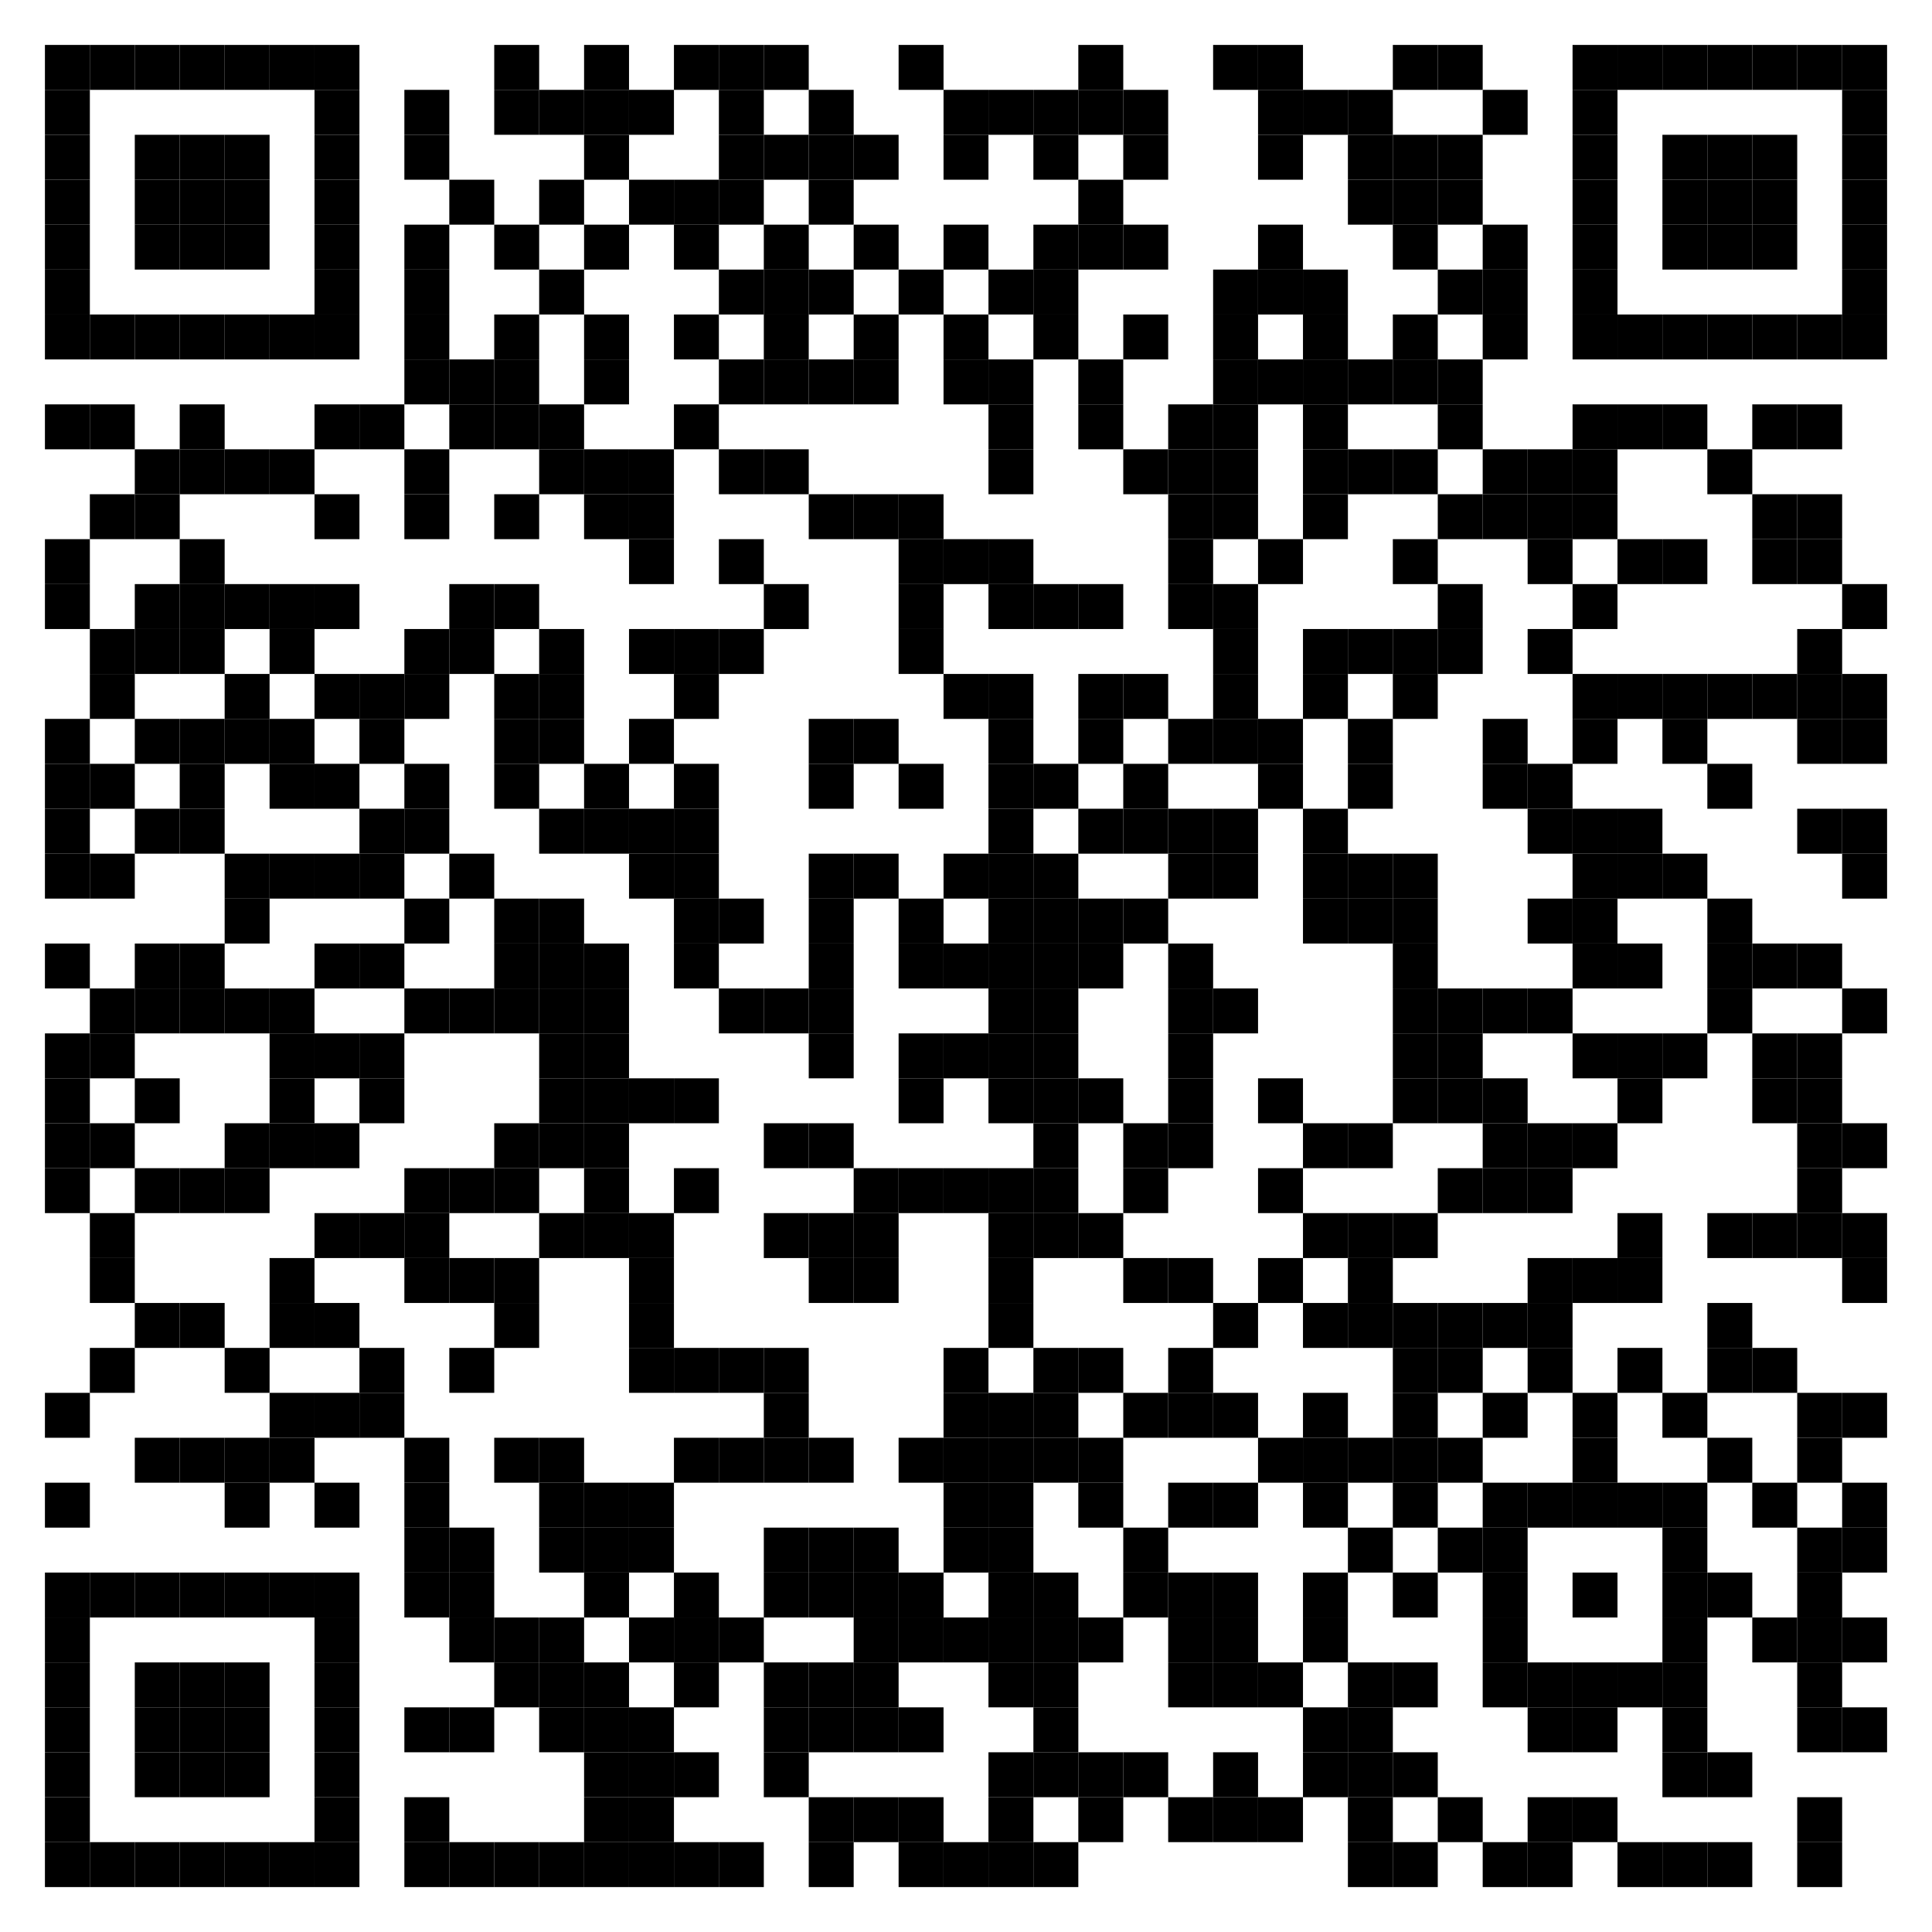 <svg height="43" width="43" xmlns="http://www.w3.org/2000/svg">  <rect width="43" height="43" x="0" y="0" fill="#ffffff" />
  <rect width="1" height="1" x="1" y="1" fill="#000000" />
  <rect width="1" height="1" x="2" y="1" fill="#000000" />
  <rect width="1" height="1" x="3" y="1" fill="#000000" />
  <rect width="1" height="1" x="4" y="1" fill="#000000" />
  <rect width="1" height="1" x="5" y="1" fill="#000000" />
  <rect width="1" height="1" x="6" y="1" fill="#000000" />
  <rect width="1" height="1" x="7" y="1" fill="#000000" />
  <rect width="1" height="1" x="11" y="1" fill="#000000" />
  <rect width="1" height="1" x="13" y="1" fill="#000000" />
  <rect width="1" height="1" x="15" y="1" fill="#000000" />
  <rect width="1" height="1" x="16" y="1" fill="#000000" />
  <rect width="1" height="1" x="17" y="1" fill="#000000" />
  <rect width="1" height="1" x="20" y="1" fill="#000000" />
  <rect width="1" height="1" x="24" y="1" fill="#000000" />
  <rect width="1" height="1" x="27" y="1" fill="#000000" />
  <rect width="1" height="1" x="28" y="1" fill="#000000" />
  <rect width="1" height="1" x="31" y="1" fill="#000000" />
  <rect width="1" height="1" x="32" y="1" fill="#000000" />
  <rect width="1" height="1" x="35" y="1" fill="#000000" />
  <rect width="1" height="1" x="36" y="1" fill="#000000" />
  <rect width="1" height="1" x="37" y="1" fill="#000000" />
  <rect width="1" height="1" x="38" y="1" fill="#000000" />
  <rect width="1" height="1" x="39" y="1" fill="#000000" />
  <rect width="1" height="1" x="40" y="1" fill="#000000" />
  <rect width="1" height="1" x="41" y="1" fill="#000000" />
  <rect width="1" height="1" x="1" y="2" fill="#000000" />
  <rect width="1" height="1" x="7" y="2" fill="#000000" />
  <rect width="1" height="1" x="9" y="2" fill="#000000" />
  <rect width="1" height="1" x="11" y="2" fill="#000000" />
  <rect width="1" height="1" x="12" y="2" fill="#000000" />
  <rect width="1" height="1" x="13" y="2" fill="#000000" />
  <rect width="1" height="1" x="14" y="2" fill="#000000" />
  <rect width="1" height="1" x="16" y="2" fill="#000000" />
  <rect width="1" height="1" x="18" y="2" fill="#000000" />
  <rect width="1" height="1" x="21" y="2" fill="#000000" />
  <rect width="1" height="1" x="22" y="2" fill="#000000" />
  <rect width="1" height="1" x="23" y="2" fill="#000000" />
  <rect width="1" height="1" x="24" y="2" fill="#000000" />
  <rect width="1" height="1" x="25" y="2" fill="#000000" />
  <rect width="1" height="1" x="28" y="2" fill="#000000" />
  <rect width="1" height="1" x="29" y="2" fill="#000000" />
  <rect width="1" height="1" x="30" y="2" fill="#000000" />
  <rect width="1" height="1" x="33" y="2" fill="#000000" />
  <rect width="1" height="1" x="35" y="2" fill="#000000" />
  <rect width="1" height="1" x="41" y="2" fill="#000000" />
  <rect width="1" height="1" x="1" y="3" fill="#000000" />
  <rect width="1" height="1" x="3" y="3" fill="#000000" />
  <rect width="1" height="1" x="4" y="3" fill="#000000" />
  <rect width="1" height="1" x="5" y="3" fill="#000000" />
  <rect width="1" height="1" x="7" y="3" fill="#000000" />
  <rect width="1" height="1" x="9" y="3" fill="#000000" />
  <rect width="1" height="1" x="13" y="3" fill="#000000" />
  <rect width="1" height="1" x="16" y="3" fill="#000000" />
  <rect width="1" height="1" x="17" y="3" fill="#000000" />
  <rect width="1" height="1" x="18" y="3" fill="#000000" />
  <rect width="1" height="1" x="19" y="3" fill="#000000" />
  <rect width="1" height="1" x="21" y="3" fill="#000000" />
  <rect width="1" height="1" x="23" y="3" fill="#000000" />
  <rect width="1" height="1" x="25" y="3" fill="#000000" />
  <rect width="1" height="1" x="28" y="3" fill="#000000" />
  <rect width="1" height="1" x="30" y="3" fill="#000000" />
  <rect width="1" height="1" x="31" y="3" fill="#000000" />
  <rect width="1" height="1" x="32" y="3" fill="#000000" />
  <rect width="1" height="1" x="35" y="3" fill="#000000" />
  <rect width="1" height="1" x="37" y="3" fill="#000000" />
  <rect width="1" height="1" x="38" y="3" fill="#000000" />
  <rect width="1" height="1" x="39" y="3" fill="#000000" />
  <rect width="1" height="1" x="41" y="3" fill="#000000" />
  <rect width="1" height="1" x="1" y="4" fill="#000000" />
  <rect width="1" height="1" x="3" y="4" fill="#000000" />
  <rect width="1" height="1" x="4" y="4" fill="#000000" />
  <rect width="1" height="1" x="5" y="4" fill="#000000" />
  <rect width="1" height="1" x="7" y="4" fill="#000000" />
  <rect width="1" height="1" x="10" y="4" fill="#000000" />
  <rect width="1" height="1" x="12" y="4" fill="#000000" />
  <rect width="1" height="1" x="14" y="4" fill="#000000" />
  <rect width="1" height="1" x="15" y="4" fill="#000000" />
  <rect width="1" height="1" x="16" y="4" fill="#000000" />
  <rect width="1" height="1" x="18" y="4" fill="#000000" />
  <rect width="1" height="1" x="24" y="4" fill="#000000" />
  <rect width="1" height="1" x="30" y="4" fill="#000000" />
  <rect width="1" height="1" x="31" y="4" fill="#000000" />
  <rect width="1" height="1" x="32" y="4" fill="#000000" />
  <rect width="1" height="1" x="35" y="4" fill="#000000" />
  <rect width="1" height="1" x="37" y="4" fill="#000000" />
  <rect width="1" height="1" x="38" y="4" fill="#000000" />
  <rect width="1" height="1" x="39" y="4" fill="#000000" />
  <rect width="1" height="1" x="41" y="4" fill="#000000" />
  <rect width="1" height="1" x="1" y="5" fill="#000000" />
  <rect width="1" height="1" x="3" y="5" fill="#000000" />
  <rect width="1" height="1" x="4" y="5" fill="#000000" />
  <rect width="1" height="1" x="5" y="5" fill="#000000" />
  <rect width="1" height="1" x="7" y="5" fill="#000000" />
  <rect width="1" height="1" x="9" y="5" fill="#000000" />
  <rect width="1" height="1" x="11" y="5" fill="#000000" />
  <rect width="1" height="1" x="13" y="5" fill="#000000" />
  <rect width="1" height="1" x="15" y="5" fill="#000000" />
  <rect width="1" height="1" x="17" y="5" fill="#000000" />
  <rect width="1" height="1" x="19" y="5" fill="#000000" />
  <rect width="1" height="1" x="21" y="5" fill="#000000" />
  <rect width="1" height="1" x="23" y="5" fill="#000000" />
  <rect width="1" height="1" x="24" y="5" fill="#000000" />
  <rect width="1" height="1" x="25" y="5" fill="#000000" />
  <rect width="1" height="1" x="28" y="5" fill="#000000" />
  <rect width="1" height="1" x="31" y="5" fill="#000000" />
  <rect width="1" height="1" x="33" y="5" fill="#000000" />
  <rect width="1" height="1" x="35" y="5" fill="#000000" />
  <rect width="1" height="1" x="37" y="5" fill="#000000" />
  <rect width="1" height="1" x="38" y="5" fill="#000000" />
  <rect width="1" height="1" x="39" y="5" fill="#000000" />
  <rect width="1" height="1" x="41" y="5" fill="#000000" />
  <rect width="1" height="1" x="1" y="6" fill="#000000" />
  <rect width="1" height="1" x="7" y="6" fill="#000000" />
  <rect width="1" height="1" x="9" y="6" fill="#000000" />
  <rect width="1" height="1" x="12" y="6" fill="#000000" />
  <rect width="1" height="1" x="16" y="6" fill="#000000" />
  <rect width="1" height="1" x="17" y="6" fill="#000000" />
  <rect width="1" height="1" x="18" y="6" fill="#000000" />
  <rect width="1" height="1" x="20" y="6" fill="#000000" />
  <rect width="1" height="1" x="22" y="6" fill="#000000" />
  <rect width="1" height="1" x="23" y="6" fill="#000000" />
  <rect width="1" height="1" x="27" y="6" fill="#000000" />
  <rect width="1" height="1" x="28" y="6" fill="#000000" />
  <rect width="1" height="1" x="29" y="6" fill="#000000" />
  <rect width="1" height="1" x="32" y="6" fill="#000000" />
  <rect width="1" height="1" x="33" y="6" fill="#000000" />
  <rect width="1" height="1" x="35" y="6" fill="#000000" />
  <rect width="1" height="1" x="41" y="6" fill="#000000" />
  <rect width="1" height="1" x="1" y="7" fill="#000000" />
  <rect width="1" height="1" x="2" y="7" fill="#000000" />
  <rect width="1" height="1" x="3" y="7" fill="#000000" />
  <rect width="1" height="1" x="4" y="7" fill="#000000" />
  <rect width="1" height="1" x="5" y="7" fill="#000000" />
  <rect width="1" height="1" x="6" y="7" fill="#000000" />
  <rect width="1" height="1" x="7" y="7" fill="#000000" />
  <rect width="1" height="1" x="9" y="7" fill="#000000" />
  <rect width="1" height="1" x="11" y="7" fill="#000000" />
  <rect width="1" height="1" x="13" y="7" fill="#000000" />
  <rect width="1" height="1" x="15" y="7" fill="#000000" />
  <rect width="1" height="1" x="17" y="7" fill="#000000" />
  <rect width="1" height="1" x="19" y="7" fill="#000000" />
  <rect width="1" height="1" x="21" y="7" fill="#000000" />
  <rect width="1" height="1" x="23" y="7" fill="#000000" />
  <rect width="1" height="1" x="25" y="7" fill="#000000" />
  <rect width="1" height="1" x="27" y="7" fill="#000000" />
  <rect width="1" height="1" x="29" y="7" fill="#000000" />
  <rect width="1" height="1" x="31" y="7" fill="#000000" />
  <rect width="1" height="1" x="33" y="7" fill="#000000" />
  <rect width="1" height="1" x="35" y="7" fill="#000000" />
  <rect width="1" height="1" x="36" y="7" fill="#000000" />
  <rect width="1" height="1" x="37" y="7" fill="#000000" />
  <rect width="1" height="1" x="38" y="7" fill="#000000" />
  <rect width="1" height="1" x="39" y="7" fill="#000000" />
  <rect width="1" height="1" x="40" y="7" fill="#000000" />
  <rect width="1" height="1" x="41" y="7" fill="#000000" />
  <rect width="1" height="1" x="9" y="8" fill="#000000" />
  <rect width="1" height="1" x="10" y="8" fill="#000000" />
  <rect width="1" height="1" x="11" y="8" fill="#000000" />
  <rect width="1" height="1" x="13" y="8" fill="#000000" />
  <rect width="1" height="1" x="16" y="8" fill="#000000" />
  <rect width="1" height="1" x="17" y="8" fill="#000000" />
  <rect width="1" height="1" x="18" y="8" fill="#000000" />
  <rect width="1" height="1" x="19" y="8" fill="#000000" />
  <rect width="1" height="1" x="21" y="8" fill="#000000" />
  <rect width="1" height="1" x="22" y="8" fill="#000000" />
  <rect width="1" height="1" x="24" y="8" fill="#000000" />
  <rect width="1" height="1" x="27" y="8" fill="#000000" />
  <rect width="1" height="1" x="28" y="8" fill="#000000" />
  <rect width="1" height="1" x="29" y="8" fill="#000000" />
  <rect width="1" height="1" x="30" y="8" fill="#000000" />
  <rect width="1" height="1" x="31" y="8" fill="#000000" />
  <rect width="1" height="1" x="32" y="8" fill="#000000" />
  <rect width="1" height="1" x="1" y="9" fill="#000000" />
  <rect width="1" height="1" x="2" y="9" fill="#000000" />
  <rect width="1" height="1" x="4" y="9" fill="#000000" />
  <rect width="1" height="1" x="7" y="9" fill="#000000" />
  <rect width="1" height="1" x="8" y="9" fill="#000000" />
  <rect width="1" height="1" x="10" y="9" fill="#000000" />
  <rect width="1" height="1" x="11" y="9" fill="#000000" />
  <rect width="1" height="1" x="12" y="9" fill="#000000" />
  <rect width="1" height="1" x="15" y="9" fill="#000000" />
  <rect width="1" height="1" x="22" y="9" fill="#000000" />
  <rect width="1" height="1" x="24" y="9" fill="#000000" />
  <rect width="1" height="1" x="26" y="9" fill="#000000" />
  <rect width="1" height="1" x="27" y="9" fill="#000000" />
  <rect width="1" height="1" x="29" y="9" fill="#000000" />
  <rect width="1" height="1" x="32" y="9" fill="#000000" />
  <rect width="1" height="1" x="35" y="9" fill="#000000" />
  <rect width="1" height="1" x="36" y="9" fill="#000000" />
  <rect width="1" height="1" x="37" y="9" fill="#000000" />
  <rect width="1" height="1" x="39" y="9" fill="#000000" />
  <rect width="1" height="1" x="40" y="9" fill="#000000" />
  <rect width="1" height="1" x="3" y="10" fill="#000000" />
  <rect width="1" height="1" x="4" y="10" fill="#000000" />
  <rect width="1" height="1" x="5" y="10" fill="#000000" />
  <rect width="1" height="1" x="6" y="10" fill="#000000" />
  <rect width="1" height="1" x="9" y="10" fill="#000000" />
  <rect width="1" height="1" x="12" y="10" fill="#000000" />
  <rect width="1" height="1" x="13" y="10" fill="#000000" />
  <rect width="1" height="1" x="14" y="10" fill="#000000" />
  <rect width="1" height="1" x="16" y="10" fill="#000000" />
  <rect width="1" height="1" x="17" y="10" fill="#000000" />
  <rect width="1" height="1" x="22" y="10" fill="#000000" />
  <rect width="1" height="1" x="25" y="10" fill="#000000" />
  <rect width="1" height="1" x="26" y="10" fill="#000000" />
  <rect width="1" height="1" x="27" y="10" fill="#000000" />
  <rect width="1" height="1" x="29" y="10" fill="#000000" />
  <rect width="1" height="1" x="30" y="10" fill="#000000" />
  <rect width="1" height="1" x="31" y="10" fill="#000000" />
  <rect width="1" height="1" x="33" y="10" fill="#000000" />
  <rect width="1" height="1" x="34" y="10" fill="#000000" />
  <rect width="1" height="1" x="35" y="10" fill="#000000" />
  <rect width="1" height="1" x="38" y="10" fill="#000000" />
  <rect width="1" height="1" x="2" y="11" fill="#000000" />
  <rect width="1" height="1" x="3" y="11" fill="#000000" />
  <rect width="1" height="1" x="7" y="11" fill="#000000" />
  <rect width="1" height="1" x="9" y="11" fill="#000000" />
  <rect width="1" height="1" x="11" y="11" fill="#000000" />
  <rect width="1" height="1" x="13" y="11" fill="#000000" />
  <rect width="1" height="1" x="14" y="11" fill="#000000" />
  <rect width="1" height="1" x="18" y="11" fill="#000000" />
  <rect width="1" height="1" x="19" y="11" fill="#000000" />
  <rect width="1" height="1" x="20" y="11" fill="#000000" />
  <rect width="1" height="1" x="26" y="11" fill="#000000" />
  <rect width="1" height="1" x="27" y="11" fill="#000000" />
  <rect width="1" height="1" x="29" y="11" fill="#000000" />
  <rect width="1" height="1" x="32" y="11" fill="#000000" />
  <rect width="1" height="1" x="33" y="11" fill="#000000" />
  <rect width="1" height="1" x="34" y="11" fill="#000000" />
  <rect width="1" height="1" x="35" y="11" fill="#000000" />
  <rect width="1" height="1" x="39" y="11" fill="#000000" />
  <rect width="1" height="1" x="40" y="11" fill="#000000" />
  <rect width="1" height="1" x="1" y="12" fill="#000000" />
  <rect width="1" height="1" x="4" y="12" fill="#000000" />
  <rect width="1" height="1" x="14" y="12" fill="#000000" />
  <rect width="1" height="1" x="16" y="12" fill="#000000" />
  <rect width="1" height="1" x="20" y="12" fill="#000000" />
  <rect width="1" height="1" x="21" y="12" fill="#000000" />
  <rect width="1" height="1" x="22" y="12" fill="#000000" />
  <rect width="1" height="1" x="26" y="12" fill="#000000" />
  <rect width="1" height="1" x="28" y="12" fill="#000000" />
  <rect width="1" height="1" x="31" y="12" fill="#000000" />
  <rect width="1" height="1" x="34" y="12" fill="#000000" />
  <rect width="1" height="1" x="36" y="12" fill="#000000" />
  <rect width="1" height="1" x="37" y="12" fill="#000000" />
  <rect width="1" height="1" x="39" y="12" fill="#000000" />
  <rect width="1" height="1" x="40" y="12" fill="#000000" />
  <rect width="1" height="1" x="1" y="13" fill="#000000" />
  <rect width="1" height="1" x="3" y="13" fill="#000000" />
  <rect width="1" height="1" x="4" y="13" fill="#000000" />
  <rect width="1" height="1" x="5" y="13" fill="#000000" />
  <rect width="1" height="1" x="6" y="13" fill="#000000" />
  <rect width="1" height="1" x="7" y="13" fill="#000000" />
  <rect width="1" height="1" x="10" y="13" fill="#000000" />
  <rect width="1" height="1" x="11" y="13" fill="#000000" />
  <rect width="1" height="1" x="17" y="13" fill="#000000" />
  <rect width="1" height="1" x="20" y="13" fill="#000000" />
  <rect width="1" height="1" x="22" y="13" fill="#000000" />
  <rect width="1" height="1" x="23" y="13" fill="#000000" />
  <rect width="1" height="1" x="24" y="13" fill="#000000" />
  <rect width="1" height="1" x="26" y="13" fill="#000000" />
  <rect width="1" height="1" x="27" y="13" fill="#000000" />
  <rect width="1" height="1" x="32" y="13" fill="#000000" />
  <rect width="1" height="1" x="35" y="13" fill="#000000" />
  <rect width="1" height="1" x="41" y="13" fill="#000000" />
  <rect width="1" height="1" x="2" y="14" fill="#000000" />
  <rect width="1" height="1" x="3" y="14" fill="#000000" />
  <rect width="1" height="1" x="4" y="14" fill="#000000" />
  <rect width="1" height="1" x="6" y="14" fill="#000000" />
  <rect width="1" height="1" x="9" y="14" fill="#000000" />
  <rect width="1" height="1" x="10" y="14" fill="#000000" />
  <rect width="1" height="1" x="12" y="14" fill="#000000" />
  <rect width="1" height="1" x="14" y="14" fill="#000000" />
  <rect width="1" height="1" x="15" y="14" fill="#000000" />
  <rect width="1" height="1" x="16" y="14" fill="#000000" />
  <rect width="1" height="1" x="20" y="14" fill="#000000" />
  <rect width="1" height="1" x="27" y="14" fill="#000000" />
  <rect width="1" height="1" x="29" y="14" fill="#000000" />
  <rect width="1" height="1" x="30" y="14" fill="#000000" />
  <rect width="1" height="1" x="31" y="14" fill="#000000" />
  <rect width="1" height="1" x="32" y="14" fill="#000000" />
  <rect width="1" height="1" x="34" y="14" fill="#000000" />
  <rect width="1" height="1" x="40" y="14" fill="#000000" />
  <rect width="1" height="1" x="2" y="15" fill="#000000" />
  <rect width="1" height="1" x="5" y="15" fill="#000000" />
  <rect width="1" height="1" x="7" y="15" fill="#000000" />
  <rect width="1" height="1" x="8" y="15" fill="#000000" />
  <rect width="1" height="1" x="9" y="15" fill="#000000" />
  <rect width="1" height="1" x="11" y="15" fill="#000000" />
  <rect width="1" height="1" x="12" y="15" fill="#000000" />
  <rect width="1" height="1" x="15" y="15" fill="#000000" />
  <rect width="1" height="1" x="21" y="15" fill="#000000" />
  <rect width="1" height="1" x="22" y="15" fill="#000000" />
  <rect width="1" height="1" x="24" y="15" fill="#000000" />
  <rect width="1" height="1" x="25" y="15" fill="#000000" />
  <rect width="1" height="1" x="27" y="15" fill="#000000" />
  <rect width="1" height="1" x="29" y="15" fill="#000000" />
  <rect width="1" height="1" x="31" y="15" fill="#000000" />
  <rect width="1" height="1" x="35" y="15" fill="#000000" />
  <rect width="1" height="1" x="36" y="15" fill="#000000" />
  <rect width="1" height="1" x="37" y="15" fill="#000000" />
  <rect width="1" height="1" x="38" y="15" fill="#000000" />
  <rect width="1" height="1" x="39" y="15" fill="#000000" />
  <rect width="1" height="1" x="40" y="15" fill="#000000" />
  <rect width="1" height="1" x="41" y="15" fill="#000000" />
  <rect width="1" height="1" x="1" y="16" fill="#000000" />
  <rect width="1" height="1" x="3" y="16" fill="#000000" />
  <rect width="1" height="1" x="4" y="16" fill="#000000" />
  <rect width="1" height="1" x="5" y="16" fill="#000000" />
  <rect width="1" height="1" x="6" y="16" fill="#000000" />
  <rect width="1" height="1" x="8" y="16" fill="#000000" />
  <rect width="1" height="1" x="11" y="16" fill="#000000" />
  <rect width="1" height="1" x="12" y="16" fill="#000000" />
  <rect width="1" height="1" x="14" y="16" fill="#000000" />
  <rect width="1" height="1" x="18" y="16" fill="#000000" />
  <rect width="1" height="1" x="19" y="16" fill="#000000" />
  <rect width="1" height="1" x="22" y="16" fill="#000000" />
  <rect width="1" height="1" x="24" y="16" fill="#000000" />
  <rect width="1" height="1" x="26" y="16" fill="#000000" />
  <rect width="1" height="1" x="27" y="16" fill="#000000" />
  <rect width="1" height="1" x="28" y="16" fill="#000000" />
  <rect width="1" height="1" x="30" y="16" fill="#000000" />
  <rect width="1" height="1" x="33" y="16" fill="#000000" />
  <rect width="1" height="1" x="35" y="16" fill="#000000" />
  <rect width="1" height="1" x="37" y="16" fill="#000000" />
  <rect width="1" height="1" x="40" y="16" fill="#000000" />
  <rect width="1" height="1" x="41" y="16" fill="#000000" />
  <rect width="1" height="1" x="1" y="17" fill="#000000" />
  <rect width="1" height="1" x="2" y="17" fill="#000000" />
  <rect width="1" height="1" x="4" y="17" fill="#000000" />
  <rect width="1" height="1" x="6" y="17" fill="#000000" />
  <rect width="1" height="1" x="7" y="17" fill="#000000" />
  <rect width="1" height="1" x="9" y="17" fill="#000000" />
  <rect width="1" height="1" x="11" y="17" fill="#000000" />
  <rect width="1" height="1" x="13" y="17" fill="#000000" />
  <rect width="1" height="1" x="15" y="17" fill="#000000" />
  <rect width="1" height="1" x="18" y="17" fill="#000000" />
  <rect width="1" height="1" x="20" y="17" fill="#000000" />
  <rect width="1" height="1" x="22" y="17" fill="#000000" />
  <rect width="1" height="1" x="23" y="17" fill="#000000" />
  <rect width="1" height="1" x="25" y="17" fill="#000000" />
  <rect width="1" height="1" x="28" y="17" fill="#000000" />
  <rect width="1" height="1" x="30" y="17" fill="#000000" />
  <rect width="1" height="1" x="33" y="17" fill="#000000" />
  <rect width="1" height="1" x="34" y="17" fill="#000000" />
  <rect width="1" height="1" x="38" y="17" fill="#000000" />
  <rect width="1" height="1" x="1" y="18" fill="#000000" />
  <rect width="1" height="1" x="3" y="18" fill="#000000" />
  <rect width="1" height="1" x="4" y="18" fill="#000000" />
  <rect width="1" height="1" x="8" y="18" fill="#000000" />
  <rect width="1" height="1" x="9" y="18" fill="#000000" />
  <rect width="1" height="1" x="12" y="18" fill="#000000" />
  <rect width="1" height="1" x="13" y="18" fill="#000000" />
  <rect width="1" height="1" x="14" y="18" fill="#000000" />
  <rect width="1" height="1" x="15" y="18" fill="#000000" />
  <rect width="1" height="1" x="22" y="18" fill="#000000" />
  <rect width="1" height="1" x="24" y="18" fill="#000000" />
  <rect width="1" height="1" x="25" y="18" fill="#000000" />
  <rect width="1" height="1" x="26" y="18" fill="#000000" />
  <rect width="1" height="1" x="27" y="18" fill="#000000" />
  <rect width="1" height="1" x="29" y="18" fill="#000000" />
  <rect width="1" height="1" x="34" y="18" fill="#000000" />
  <rect width="1" height="1" x="35" y="18" fill="#000000" />
  <rect width="1" height="1" x="36" y="18" fill="#000000" />
  <rect width="1" height="1" x="40" y="18" fill="#000000" />
  <rect width="1" height="1" x="41" y="18" fill="#000000" />
  <rect width="1" height="1" x="1" y="19" fill="#000000" />
  <rect width="1" height="1" x="2" y="19" fill="#000000" />
  <rect width="1" height="1" x="5" y="19" fill="#000000" />
  <rect width="1" height="1" x="6" y="19" fill="#000000" />
  <rect width="1" height="1" x="7" y="19" fill="#000000" />
  <rect width="1" height="1" x="8" y="19" fill="#000000" />
  <rect width="1" height="1" x="10" y="19" fill="#000000" />
  <rect width="1" height="1" x="14" y="19" fill="#000000" />
  <rect width="1" height="1" x="15" y="19" fill="#000000" />
  <rect width="1" height="1" x="18" y="19" fill="#000000" />
  <rect width="1" height="1" x="19" y="19" fill="#000000" />
  <rect width="1" height="1" x="21" y="19" fill="#000000" />
  <rect width="1" height="1" x="22" y="19" fill="#000000" />
  <rect width="1" height="1" x="23" y="19" fill="#000000" />
  <rect width="1" height="1" x="26" y="19" fill="#000000" />
  <rect width="1" height="1" x="27" y="19" fill="#000000" />
  <rect width="1" height="1" x="29" y="19" fill="#000000" />
  <rect width="1" height="1" x="30" y="19" fill="#000000" />
  <rect width="1" height="1" x="31" y="19" fill="#000000" />
  <rect width="1" height="1" x="35" y="19" fill="#000000" />
  <rect width="1" height="1" x="36" y="19" fill="#000000" />
  <rect width="1" height="1" x="37" y="19" fill="#000000" />
  <rect width="1" height="1" x="41" y="19" fill="#000000" />
  <rect width="1" height="1" x="5" y="20" fill="#000000" />
  <rect width="1" height="1" x="9" y="20" fill="#000000" />
  <rect width="1" height="1" x="11" y="20" fill="#000000" />
  <rect width="1" height="1" x="12" y="20" fill="#000000" />
  <rect width="1" height="1" x="15" y="20" fill="#000000" />
  <rect width="1" height="1" x="16" y="20" fill="#000000" />
  <rect width="1" height="1" x="18" y="20" fill="#000000" />
  <rect width="1" height="1" x="20" y="20" fill="#000000" />
  <rect width="1" height="1" x="22" y="20" fill="#000000" />
  <rect width="1" height="1" x="23" y="20" fill="#000000" />
  <rect width="1" height="1" x="24" y="20" fill="#000000" />
  <rect width="1" height="1" x="25" y="20" fill="#000000" />
  <rect width="1" height="1" x="29" y="20" fill="#000000" />
  <rect width="1" height="1" x="30" y="20" fill="#000000" />
  <rect width="1" height="1" x="31" y="20" fill="#000000" />
  <rect width="1" height="1" x="34" y="20" fill="#000000" />
  <rect width="1" height="1" x="35" y="20" fill="#000000" />
  <rect width="1" height="1" x="38" y="20" fill="#000000" />
  <rect width="1" height="1" x="1" y="21" fill="#000000" />
  <rect width="1" height="1" x="3" y="21" fill="#000000" />
  <rect width="1" height="1" x="4" y="21" fill="#000000" />
  <rect width="1" height="1" x="7" y="21" fill="#000000" />
  <rect width="1" height="1" x="8" y="21" fill="#000000" />
  <rect width="1" height="1" x="11" y="21" fill="#000000" />
  <rect width="1" height="1" x="12" y="21" fill="#000000" />
  <rect width="1" height="1" x="13" y="21" fill="#000000" />
  <rect width="1" height="1" x="15" y="21" fill="#000000" />
  <rect width="1" height="1" x="18" y="21" fill="#000000" />
  <rect width="1" height="1" x="20" y="21" fill="#000000" />
  <rect width="1" height="1" x="21" y="21" fill="#000000" />
  <rect width="1" height="1" x="22" y="21" fill="#000000" />
  <rect width="1" height="1" x="23" y="21" fill="#000000" />
  <rect width="1" height="1" x="24" y="21" fill="#000000" />
  <rect width="1" height="1" x="26" y="21" fill="#000000" />
  <rect width="1" height="1" x="31" y="21" fill="#000000" />
  <rect width="1" height="1" x="35" y="21" fill="#000000" />
  <rect width="1" height="1" x="36" y="21" fill="#000000" />
  <rect width="1" height="1" x="38" y="21" fill="#000000" />
  <rect width="1" height="1" x="39" y="21" fill="#000000" />
  <rect width="1" height="1" x="40" y="21" fill="#000000" />
  <rect width="1" height="1" x="2" y="22" fill="#000000" />
  <rect width="1" height="1" x="3" y="22" fill="#000000" />
  <rect width="1" height="1" x="4" y="22" fill="#000000" />
  <rect width="1" height="1" x="5" y="22" fill="#000000" />
  <rect width="1" height="1" x="6" y="22" fill="#000000" />
  <rect width="1" height="1" x="9" y="22" fill="#000000" />
  <rect width="1" height="1" x="10" y="22" fill="#000000" />
  <rect width="1" height="1" x="11" y="22" fill="#000000" />
  <rect width="1" height="1" x="12" y="22" fill="#000000" />
  <rect width="1" height="1" x="13" y="22" fill="#000000" />
  <rect width="1" height="1" x="16" y="22" fill="#000000" />
  <rect width="1" height="1" x="17" y="22" fill="#000000" />
  <rect width="1" height="1" x="18" y="22" fill="#000000" />
  <rect width="1" height="1" x="22" y="22" fill="#000000" />
  <rect width="1" height="1" x="23" y="22" fill="#000000" />
  <rect width="1" height="1" x="26" y="22" fill="#000000" />
  <rect width="1" height="1" x="27" y="22" fill="#000000" />
  <rect width="1" height="1" x="31" y="22" fill="#000000" />
  <rect width="1" height="1" x="32" y="22" fill="#000000" />
  <rect width="1" height="1" x="33" y="22" fill="#000000" />
  <rect width="1" height="1" x="34" y="22" fill="#000000" />
  <rect width="1" height="1" x="38" y="22" fill="#000000" />
  <rect width="1" height="1" x="41" y="22" fill="#000000" />
  <rect width="1" height="1" x="1" y="23" fill="#000000" />
  <rect width="1" height="1" x="2" y="23" fill="#000000" />
  <rect width="1" height="1" x="6" y="23" fill="#000000" />
  <rect width="1" height="1" x="7" y="23" fill="#000000" />
  <rect width="1" height="1" x="8" y="23" fill="#000000" />
  <rect width="1" height="1" x="12" y="23" fill="#000000" />
  <rect width="1" height="1" x="13" y="23" fill="#000000" />
  <rect width="1" height="1" x="18" y="23" fill="#000000" />
  <rect width="1" height="1" x="20" y="23" fill="#000000" />
  <rect width="1" height="1" x="21" y="23" fill="#000000" />
  <rect width="1" height="1" x="22" y="23" fill="#000000" />
  <rect width="1" height="1" x="23" y="23" fill="#000000" />
  <rect width="1" height="1" x="26" y="23" fill="#000000" />
  <rect width="1" height="1" x="31" y="23" fill="#000000" />
  <rect width="1" height="1" x="32" y="23" fill="#000000" />
  <rect width="1" height="1" x="35" y="23" fill="#000000" />
  <rect width="1" height="1" x="36" y="23" fill="#000000" />
  <rect width="1" height="1" x="37" y="23" fill="#000000" />
  <rect width="1" height="1" x="39" y="23" fill="#000000" />
  <rect width="1" height="1" x="40" y="23" fill="#000000" />
  <rect width="1" height="1" x="1" y="24" fill="#000000" />
  <rect width="1" height="1" x="3" y="24" fill="#000000" />
  <rect width="1" height="1" x="6" y="24" fill="#000000" />
  <rect width="1" height="1" x="8" y="24" fill="#000000" />
  <rect width="1" height="1" x="12" y="24" fill="#000000" />
  <rect width="1" height="1" x="13" y="24" fill="#000000" />
  <rect width="1" height="1" x="14" y="24" fill="#000000" />
  <rect width="1" height="1" x="15" y="24" fill="#000000" />
  <rect width="1" height="1" x="20" y="24" fill="#000000" />
  <rect width="1" height="1" x="22" y="24" fill="#000000" />
  <rect width="1" height="1" x="23" y="24" fill="#000000" />
  <rect width="1" height="1" x="24" y="24" fill="#000000" />
  <rect width="1" height="1" x="26" y="24" fill="#000000" />
  <rect width="1" height="1" x="28" y="24" fill="#000000" />
  <rect width="1" height="1" x="31" y="24" fill="#000000" />
  <rect width="1" height="1" x="32" y="24" fill="#000000" />
  <rect width="1" height="1" x="33" y="24" fill="#000000" />
  <rect width="1" height="1" x="36" y="24" fill="#000000" />
  <rect width="1" height="1" x="39" y="24" fill="#000000" />
  <rect width="1" height="1" x="40" y="24" fill="#000000" />
  <rect width="1" height="1" x="1" y="25" fill="#000000" />
  <rect width="1" height="1" x="2" y="25" fill="#000000" />
  <rect width="1" height="1" x="5" y="25" fill="#000000" />
  <rect width="1" height="1" x="6" y="25" fill="#000000" />
  <rect width="1" height="1" x="7" y="25" fill="#000000" />
  <rect width="1" height="1" x="11" y="25" fill="#000000" />
  <rect width="1" height="1" x="12" y="25" fill="#000000" />
  <rect width="1" height="1" x="13" y="25" fill="#000000" />
  <rect width="1" height="1" x="17" y="25" fill="#000000" />
  <rect width="1" height="1" x="18" y="25" fill="#000000" />
  <rect width="1" height="1" x="23" y="25" fill="#000000" />
  <rect width="1" height="1" x="25" y="25" fill="#000000" />
  <rect width="1" height="1" x="26" y="25" fill="#000000" />
  <rect width="1" height="1" x="29" y="25" fill="#000000" />
  <rect width="1" height="1" x="30" y="25" fill="#000000" />
  <rect width="1" height="1" x="33" y="25" fill="#000000" />
  <rect width="1" height="1" x="34" y="25" fill="#000000" />
  <rect width="1" height="1" x="35" y="25" fill="#000000" />
  <rect width="1" height="1" x="40" y="25" fill="#000000" />
  <rect width="1" height="1" x="41" y="25" fill="#000000" />
  <rect width="1" height="1" x="1" y="26" fill="#000000" />
  <rect width="1" height="1" x="3" y="26" fill="#000000" />
  <rect width="1" height="1" x="4" y="26" fill="#000000" />
  <rect width="1" height="1" x="5" y="26" fill="#000000" />
  <rect width="1" height="1" x="9" y="26" fill="#000000" />
  <rect width="1" height="1" x="10" y="26" fill="#000000" />
  <rect width="1" height="1" x="11" y="26" fill="#000000" />
  <rect width="1" height="1" x="13" y="26" fill="#000000" />
  <rect width="1" height="1" x="15" y="26" fill="#000000" />
  <rect width="1" height="1" x="19" y="26" fill="#000000" />
  <rect width="1" height="1" x="20" y="26" fill="#000000" />
  <rect width="1" height="1" x="21" y="26" fill="#000000" />
  <rect width="1" height="1" x="22" y="26" fill="#000000" />
  <rect width="1" height="1" x="23" y="26" fill="#000000" />
  <rect width="1" height="1" x="25" y="26" fill="#000000" />
  <rect width="1" height="1" x="28" y="26" fill="#000000" />
  <rect width="1" height="1" x="32" y="26" fill="#000000" />
  <rect width="1" height="1" x="33" y="26" fill="#000000" />
  <rect width="1" height="1" x="34" y="26" fill="#000000" />
  <rect width="1" height="1" x="40" y="26" fill="#000000" />
  <rect width="1" height="1" x="2" y="27" fill="#000000" />
  <rect width="1" height="1" x="7" y="27" fill="#000000" />
  <rect width="1" height="1" x="8" y="27" fill="#000000" />
  <rect width="1" height="1" x="9" y="27" fill="#000000" />
  <rect width="1" height="1" x="12" y="27" fill="#000000" />
  <rect width="1" height="1" x="13" y="27" fill="#000000" />
  <rect width="1" height="1" x="14" y="27" fill="#000000" />
  <rect width="1" height="1" x="17" y="27" fill="#000000" />
  <rect width="1" height="1" x="18" y="27" fill="#000000" />
  <rect width="1" height="1" x="19" y="27" fill="#000000" />
  <rect width="1" height="1" x="22" y="27" fill="#000000" />
  <rect width="1" height="1" x="23" y="27" fill="#000000" />
  <rect width="1" height="1" x="24" y="27" fill="#000000" />
  <rect width="1" height="1" x="29" y="27" fill="#000000" />
  <rect width="1" height="1" x="30" y="27" fill="#000000" />
  <rect width="1" height="1" x="31" y="27" fill="#000000" />
  <rect width="1" height="1" x="36" y="27" fill="#000000" />
  <rect width="1" height="1" x="38" y="27" fill="#000000" />
  <rect width="1" height="1" x="39" y="27" fill="#000000" />
  <rect width="1" height="1" x="40" y="27" fill="#000000" />
  <rect width="1" height="1" x="41" y="27" fill="#000000" />
  <rect width="1" height="1" x="2" y="28" fill="#000000" />
  <rect width="1" height="1" x="6" y="28" fill="#000000" />
  <rect width="1" height="1" x="9" y="28" fill="#000000" />
  <rect width="1" height="1" x="10" y="28" fill="#000000" />
  <rect width="1" height="1" x="11" y="28" fill="#000000" />
  <rect width="1" height="1" x="14" y="28" fill="#000000" />
  <rect width="1" height="1" x="18" y="28" fill="#000000" />
  <rect width="1" height="1" x="19" y="28" fill="#000000" />
  <rect width="1" height="1" x="22" y="28" fill="#000000" />
  <rect width="1" height="1" x="25" y="28" fill="#000000" />
  <rect width="1" height="1" x="26" y="28" fill="#000000" />
  <rect width="1" height="1" x="28" y="28" fill="#000000" />
  <rect width="1" height="1" x="30" y="28" fill="#000000" />
  <rect width="1" height="1" x="34" y="28" fill="#000000" />
  <rect width="1" height="1" x="35" y="28" fill="#000000" />
  <rect width="1" height="1" x="36" y="28" fill="#000000" />
  <rect width="1" height="1" x="41" y="28" fill="#000000" />
  <rect width="1" height="1" x="3" y="29" fill="#000000" />
  <rect width="1" height="1" x="4" y="29" fill="#000000" />
  <rect width="1" height="1" x="6" y="29" fill="#000000" />
  <rect width="1" height="1" x="7" y="29" fill="#000000" />
  <rect width="1" height="1" x="11" y="29" fill="#000000" />
  <rect width="1" height="1" x="14" y="29" fill="#000000" />
  <rect width="1" height="1" x="22" y="29" fill="#000000" />
  <rect width="1" height="1" x="27" y="29" fill="#000000" />
  <rect width="1" height="1" x="29" y="29" fill="#000000" />
  <rect width="1" height="1" x="30" y="29" fill="#000000" />
  <rect width="1" height="1" x="31" y="29" fill="#000000" />
  <rect width="1" height="1" x="32" y="29" fill="#000000" />
  <rect width="1" height="1" x="33" y="29" fill="#000000" />
  <rect width="1" height="1" x="34" y="29" fill="#000000" />
  <rect width="1" height="1" x="38" y="29" fill="#000000" />
  <rect width="1" height="1" x="2" y="30" fill="#000000" />
  <rect width="1" height="1" x="5" y="30" fill="#000000" />
  <rect width="1" height="1" x="8" y="30" fill="#000000" />
  <rect width="1" height="1" x="10" y="30" fill="#000000" />
  <rect width="1" height="1" x="14" y="30" fill="#000000" />
  <rect width="1" height="1" x="15" y="30" fill="#000000" />
  <rect width="1" height="1" x="16" y="30" fill="#000000" />
  <rect width="1" height="1" x="17" y="30" fill="#000000" />
  <rect width="1" height="1" x="21" y="30" fill="#000000" />
  <rect width="1" height="1" x="23" y="30" fill="#000000" />
  <rect width="1" height="1" x="24" y="30" fill="#000000" />
  <rect width="1" height="1" x="26" y="30" fill="#000000" />
  <rect width="1" height="1" x="31" y="30" fill="#000000" />
  <rect width="1" height="1" x="32" y="30" fill="#000000" />
  <rect width="1" height="1" x="34" y="30" fill="#000000" />
  <rect width="1" height="1" x="36" y="30" fill="#000000" />
  <rect width="1" height="1" x="38" y="30" fill="#000000" />
  <rect width="1" height="1" x="39" y="30" fill="#000000" />
  <rect width="1" height="1" x="1" y="31" fill="#000000" />
  <rect width="1" height="1" x="6" y="31" fill="#000000" />
  <rect width="1" height="1" x="7" y="31" fill="#000000" />
  <rect width="1" height="1" x="8" y="31" fill="#000000" />
  <rect width="1" height="1" x="17" y="31" fill="#000000" />
  <rect width="1" height="1" x="21" y="31" fill="#000000" />
  <rect width="1" height="1" x="22" y="31" fill="#000000" />
  <rect width="1" height="1" x="23" y="31" fill="#000000" />
  <rect width="1" height="1" x="25" y="31" fill="#000000" />
  <rect width="1" height="1" x="26" y="31" fill="#000000" />
  <rect width="1" height="1" x="27" y="31" fill="#000000" />
  <rect width="1" height="1" x="29" y="31" fill="#000000" />
  <rect width="1" height="1" x="31" y="31" fill="#000000" />
  <rect width="1" height="1" x="33" y="31" fill="#000000" />
  <rect width="1" height="1" x="35" y="31" fill="#000000" />
  <rect width="1" height="1" x="37" y="31" fill="#000000" />
  <rect width="1" height="1" x="40" y="31" fill="#000000" />
  <rect width="1" height="1" x="41" y="31" fill="#000000" />
  <rect width="1" height="1" x="3" y="32" fill="#000000" />
  <rect width="1" height="1" x="4" y="32" fill="#000000" />
  <rect width="1" height="1" x="5" y="32" fill="#000000" />
  <rect width="1" height="1" x="6" y="32" fill="#000000" />
  <rect width="1" height="1" x="9" y="32" fill="#000000" />
  <rect width="1" height="1" x="11" y="32" fill="#000000" />
  <rect width="1" height="1" x="12" y="32" fill="#000000" />
  <rect width="1" height="1" x="15" y="32" fill="#000000" />
  <rect width="1" height="1" x="16" y="32" fill="#000000" />
  <rect width="1" height="1" x="17" y="32" fill="#000000" />
  <rect width="1" height="1" x="18" y="32" fill="#000000" />
  <rect width="1" height="1" x="20" y="32" fill="#000000" />
  <rect width="1" height="1" x="21" y="32" fill="#000000" />
  <rect width="1" height="1" x="22" y="32" fill="#000000" />
  <rect width="1" height="1" x="23" y="32" fill="#000000" />
  <rect width="1" height="1" x="24" y="32" fill="#000000" />
  <rect width="1" height="1" x="28" y="32" fill="#000000" />
  <rect width="1" height="1" x="29" y="32" fill="#000000" />
  <rect width="1" height="1" x="30" y="32" fill="#000000" />
  <rect width="1" height="1" x="31" y="32" fill="#000000" />
  <rect width="1" height="1" x="32" y="32" fill="#000000" />
  <rect width="1" height="1" x="35" y="32" fill="#000000" />
  <rect width="1" height="1" x="38" y="32" fill="#000000" />
  <rect width="1" height="1" x="40" y="32" fill="#000000" />
  <rect width="1" height="1" x="1" y="33" fill="#000000" />
  <rect width="1" height="1" x="5" y="33" fill="#000000" />
  <rect width="1" height="1" x="7" y="33" fill="#000000" />
  <rect width="1" height="1" x="9" y="33" fill="#000000" />
  <rect width="1" height="1" x="12" y="33" fill="#000000" />
  <rect width="1" height="1" x="13" y="33" fill="#000000" />
  <rect width="1" height="1" x="14" y="33" fill="#000000" />
  <rect width="1" height="1" x="21" y="33" fill="#000000" />
  <rect width="1" height="1" x="22" y="33" fill="#000000" />
  <rect width="1" height="1" x="24" y="33" fill="#000000" />
  <rect width="1" height="1" x="26" y="33" fill="#000000" />
  <rect width="1" height="1" x="27" y="33" fill="#000000" />
  <rect width="1" height="1" x="29" y="33" fill="#000000" />
  <rect width="1" height="1" x="31" y="33" fill="#000000" />
  <rect width="1" height="1" x="33" y="33" fill="#000000" />
  <rect width="1" height="1" x="34" y="33" fill="#000000" />
  <rect width="1" height="1" x="35" y="33" fill="#000000" />
  <rect width="1" height="1" x="36" y="33" fill="#000000" />
  <rect width="1" height="1" x="37" y="33" fill="#000000" />
  <rect width="1" height="1" x="39" y="33" fill="#000000" />
  <rect width="1" height="1" x="41" y="33" fill="#000000" />
  <rect width="1" height="1" x="9" y="34" fill="#000000" />
  <rect width="1" height="1" x="10" y="34" fill="#000000" />
  <rect width="1" height="1" x="12" y="34" fill="#000000" />
  <rect width="1" height="1" x="13" y="34" fill="#000000" />
  <rect width="1" height="1" x="14" y="34" fill="#000000" />
  <rect width="1" height="1" x="17" y="34" fill="#000000" />
  <rect width="1" height="1" x="18" y="34" fill="#000000" />
  <rect width="1" height="1" x="19" y="34" fill="#000000" />
  <rect width="1" height="1" x="21" y="34" fill="#000000" />
  <rect width="1" height="1" x="22" y="34" fill="#000000" />
  <rect width="1" height="1" x="25" y="34" fill="#000000" />
  <rect width="1" height="1" x="30" y="34" fill="#000000" />
  <rect width="1" height="1" x="32" y="34" fill="#000000" />
  <rect width="1" height="1" x="33" y="34" fill="#000000" />
  <rect width="1" height="1" x="37" y="34" fill="#000000" />
  <rect width="1" height="1" x="40" y="34" fill="#000000" />
  <rect width="1" height="1" x="41" y="34" fill="#000000" />
  <rect width="1" height="1" x="1" y="35" fill="#000000" />
  <rect width="1" height="1" x="2" y="35" fill="#000000" />
  <rect width="1" height="1" x="3" y="35" fill="#000000" />
  <rect width="1" height="1" x="4" y="35" fill="#000000" />
  <rect width="1" height="1" x="5" y="35" fill="#000000" />
  <rect width="1" height="1" x="6" y="35" fill="#000000" />
  <rect width="1" height="1" x="7" y="35" fill="#000000" />
  <rect width="1" height="1" x="9" y="35" fill="#000000" />
  <rect width="1" height="1" x="10" y="35" fill="#000000" />
  <rect width="1" height="1" x="13" y="35" fill="#000000" />
  <rect width="1" height="1" x="15" y="35" fill="#000000" />
  <rect width="1" height="1" x="17" y="35" fill="#000000" />
  <rect width="1" height="1" x="18" y="35" fill="#000000" />
  <rect width="1" height="1" x="19" y="35" fill="#000000" />
  <rect width="1" height="1" x="20" y="35" fill="#000000" />
  <rect width="1" height="1" x="22" y="35" fill="#000000" />
  <rect width="1" height="1" x="23" y="35" fill="#000000" />
  <rect width="1" height="1" x="25" y="35" fill="#000000" />
  <rect width="1" height="1" x="26" y="35" fill="#000000" />
  <rect width="1" height="1" x="27" y="35" fill="#000000" />
  <rect width="1" height="1" x="29" y="35" fill="#000000" />
  <rect width="1" height="1" x="31" y="35" fill="#000000" />
  <rect width="1" height="1" x="33" y="35" fill="#000000" />
  <rect width="1" height="1" x="35" y="35" fill="#000000" />
  <rect width="1" height="1" x="37" y="35" fill="#000000" />
  <rect width="1" height="1" x="38" y="35" fill="#000000" />
  <rect width="1" height="1" x="40" y="35" fill="#000000" />
  <rect width="1" height="1" x="1" y="36" fill="#000000" />
  <rect width="1" height="1" x="7" y="36" fill="#000000" />
  <rect width="1" height="1" x="10" y="36" fill="#000000" />
  <rect width="1" height="1" x="11" y="36" fill="#000000" />
  <rect width="1" height="1" x="12" y="36" fill="#000000" />
  <rect width="1" height="1" x="14" y="36" fill="#000000" />
  <rect width="1" height="1" x="15" y="36" fill="#000000" />
  <rect width="1" height="1" x="16" y="36" fill="#000000" />
  <rect width="1" height="1" x="19" y="36" fill="#000000" />
  <rect width="1" height="1" x="20" y="36" fill="#000000" />
  <rect width="1" height="1" x="21" y="36" fill="#000000" />
  <rect width="1" height="1" x="22" y="36" fill="#000000" />
  <rect width="1" height="1" x="23" y="36" fill="#000000" />
  <rect width="1" height="1" x="24" y="36" fill="#000000" />
  <rect width="1" height="1" x="26" y="36" fill="#000000" />
  <rect width="1" height="1" x="27" y="36" fill="#000000" />
  <rect width="1" height="1" x="29" y="36" fill="#000000" />
  <rect width="1" height="1" x="33" y="36" fill="#000000" />
  <rect width="1" height="1" x="37" y="36" fill="#000000" />
  <rect width="1" height="1" x="39" y="36" fill="#000000" />
  <rect width="1" height="1" x="40" y="36" fill="#000000" />
  <rect width="1" height="1" x="41" y="36" fill="#000000" />
  <rect width="1" height="1" x="1" y="37" fill="#000000" />
  <rect width="1" height="1" x="3" y="37" fill="#000000" />
  <rect width="1" height="1" x="4" y="37" fill="#000000" />
  <rect width="1" height="1" x="5" y="37" fill="#000000" />
  <rect width="1" height="1" x="7" y="37" fill="#000000" />
  <rect width="1" height="1" x="11" y="37" fill="#000000" />
  <rect width="1" height="1" x="12" y="37" fill="#000000" />
  <rect width="1" height="1" x="13" y="37" fill="#000000" />
  <rect width="1" height="1" x="15" y="37" fill="#000000" />
  <rect width="1" height="1" x="17" y="37" fill="#000000" />
  <rect width="1" height="1" x="18" y="37" fill="#000000" />
  <rect width="1" height="1" x="19" y="37" fill="#000000" />
  <rect width="1" height="1" x="22" y="37" fill="#000000" />
  <rect width="1" height="1" x="23" y="37" fill="#000000" />
  <rect width="1" height="1" x="26" y="37" fill="#000000" />
  <rect width="1" height="1" x="27" y="37" fill="#000000" />
  <rect width="1" height="1" x="28" y="37" fill="#000000" />
  <rect width="1" height="1" x="30" y="37" fill="#000000" />
  <rect width="1" height="1" x="31" y="37" fill="#000000" />
  <rect width="1" height="1" x="33" y="37" fill="#000000" />
  <rect width="1" height="1" x="34" y="37" fill="#000000" />
  <rect width="1" height="1" x="35" y="37" fill="#000000" />
  <rect width="1" height="1" x="36" y="37" fill="#000000" />
  <rect width="1" height="1" x="37" y="37" fill="#000000" />
  <rect width="1" height="1" x="40" y="37" fill="#000000" />
  <rect width="1" height="1" x="1" y="38" fill="#000000" />
  <rect width="1" height="1" x="3" y="38" fill="#000000" />
  <rect width="1" height="1" x="4" y="38" fill="#000000" />
  <rect width="1" height="1" x="5" y="38" fill="#000000" />
  <rect width="1" height="1" x="7" y="38" fill="#000000" />
  <rect width="1" height="1" x="9" y="38" fill="#000000" />
  <rect width="1" height="1" x="10" y="38" fill="#000000" />
  <rect width="1" height="1" x="12" y="38" fill="#000000" />
  <rect width="1" height="1" x="13" y="38" fill="#000000" />
  <rect width="1" height="1" x="14" y="38" fill="#000000" />
  <rect width="1" height="1" x="17" y="38" fill="#000000" />
  <rect width="1" height="1" x="18" y="38" fill="#000000" />
  <rect width="1" height="1" x="19" y="38" fill="#000000" />
  <rect width="1" height="1" x="20" y="38" fill="#000000" />
  <rect width="1" height="1" x="23" y="38" fill="#000000" />
  <rect width="1" height="1" x="29" y="38" fill="#000000" />
  <rect width="1" height="1" x="30" y="38" fill="#000000" />
  <rect width="1" height="1" x="34" y="38" fill="#000000" />
  <rect width="1" height="1" x="35" y="38" fill="#000000" />
  <rect width="1" height="1" x="37" y="38" fill="#000000" />
  <rect width="1" height="1" x="40" y="38" fill="#000000" />
  <rect width="1" height="1" x="41" y="38" fill="#000000" />
  <rect width="1" height="1" x="1" y="39" fill="#000000" />
  <rect width="1" height="1" x="3" y="39" fill="#000000" />
  <rect width="1" height="1" x="4" y="39" fill="#000000" />
  <rect width="1" height="1" x="5" y="39" fill="#000000" />
  <rect width="1" height="1" x="7" y="39" fill="#000000" />
  <rect width="1" height="1" x="13" y="39" fill="#000000" />
  <rect width="1" height="1" x="14" y="39" fill="#000000" />
  <rect width="1" height="1" x="15" y="39" fill="#000000" />
  <rect width="1" height="1" x="17" y="39" fill="#000000" />
  <rect width="1" height="1" x="22" y="39" fill="#000000" />
  <rect width="1" height="1" x="23" y="39" fill="#000000" />
  <rect width="1" height="1" x="24" y="39" fill="#000000" />
  <rect width="1" height="1" x="25" y="39" fill="#000000" />
  <rect width="1" height="1" x="27" y="39" fill="#000000" />
  <rect width="1" height="1" x="29" y="39" fill="#000000" />
  <rect width="1" height="1" x="30" y="39" fill="#000000" />
  <rect width="1" height="1" x="31" y="39" fill="#000000" />
  <rect width="1" height="1" x="37" y="39" fill="#000000" />
  <rect width="1" height="1" x="38" y="39" fill="#000000" />
  <rect width="1" height="1" x="1" y="40" fill="#000000" />
  <rect width="1" height="1" x="7" y="40" fill="#000000" />
  <rect width="1" height="1" x="9" y="40" fill="#000000" />
  <rect width="1" height="1" x="13" y="40" fill="#000000" />
  <rect width="1" height="1" x="14" y="40" fill="#000000" />
  <rect width="1" height="1" x="18" y="40" fill="#000000" />
  <rect width="1" height="1" x="19" y="40" fill="#000000" />
  <rect width="1" height="1" x="20" y="40" fill="#000000" />
  <rect width="1" height="1" x="22" y="40" fill="#000000" />
  <rect width="1" height="1" x="24" y="40" fill="#000000" />
  <rect width="1" height="1" x="26" y="40" fill="#000000" />
  <rect width="1" height="1" x="27" y="40" fill="#000000" />
  <rect width="1" height="1" x="28" y="40" fill="#000000" />
  <rect width="1" height="1" x="30" y="40" fill="#000000" />
  <rect width="1" height="1" x="32" y="40" fill="#000000" />
  <rect width="1" height="1" x="34" y="40" fill="#000000" />
  <rect width="1" height="1" x="35" y="40" fill="#000000" />
  <rect width="1" height="1" x="40" y="40" fill="#000000" />
  <rect width="1" height="1" x="1" y="41" fill="#000000" />
  <rect width="1" height="1" x="2" y="41" fill="#000000" />
  <rect width="1" height="1" x="3" y="41" fill="#000000" />
  <rect width="1" height="1" x="4" y="41" fill="#000000" />
  <rect width="1" height="1" x="5" y="41" fill="#000000" />
  <rect width="1" height="1" x="6" y="41" fill="#000000" />
  <rect width="1" height="1" x="7" y="41" fill="#000000" />
  <rect width="1" height="1" x="9" y="41" fill="#000000" />
  <rect width="1" height="1" x="10" y="41" fill="#000000" />
  <rect width="1" height="1" x="11" y="41" fill="#000000" />
  <rect width="1" height="1" x="12" y="41" fill="#000000" />
  <rect width="1" height="1" x="13" y="41" fill="#000000" />
  <rect width="1" height="1" x="14" y="41" fill="#000000" />
  <rect width="1" height="1" x="15" y="41" fill="#000000" />
  <rect width="1" height="1" x="16" y="41" fill="#000000" />
  <rect width="1" height="1" x="18" y="41" fill="#000000" />
  <rect width="1" height="1" x="20" y="41" fill="#000000" />
  <rect width="1" height="1" x="21" y="41" fill="#000000" />
  <rect width="1" height="1" x="22" y="41" fill="#000000" />
  <rect width="1" height="1" x="23" y="41" fill="#000000" />
  <rect width="1" height="1" x="30" y="41" fill="#000000" />
  <rect width="1" height="1" x="31" y="41" fill="#000000" />
  <rect width="1" height="1" x="33" y="41" fill="#000000" />
  <rect width="1" height="1" x="34" y="41" fill="#000000" />
  <rect width="1" height="1" x="36" y="41" fill="#000000" />
  <rect width="1" height="1" x="37" y="41" fill="#000000" />
  <rect width="1" height="1" x="38" y="41" fill="#000000" />
  <rect width="1" height="1" x="40" y="41" fill="#000000" />
</svg>